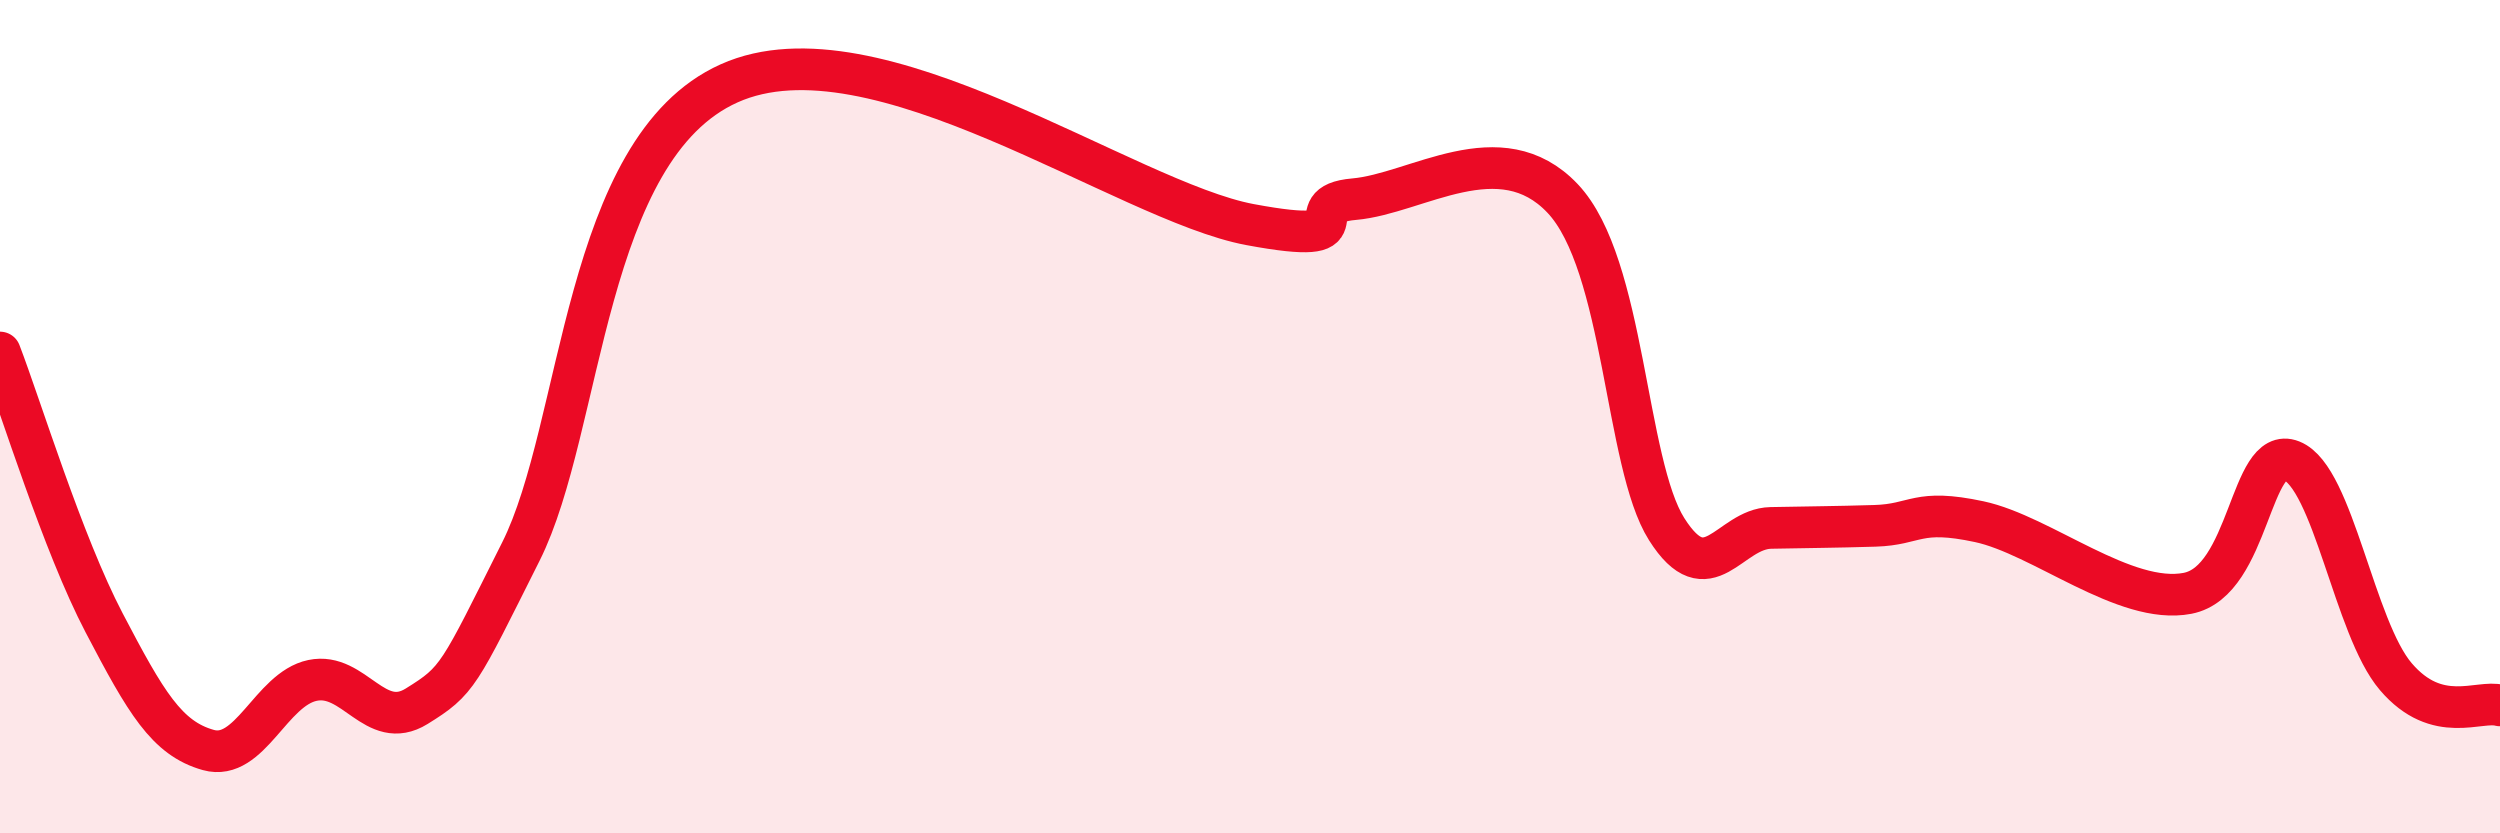 
    <svg width="60" height="20" viewBox="0 0 60 20" xmlns="http://www.w3.org/2000/svg">
      <path
        d="M 0,8.46 C 0.5,9.76 1.5,13.04 2.5,14.95 C 3.5,16.86 4,17.72 5,18 C 6,18.28 6.5,16.54 7.5,16.33 C 8.5,16.12 9,17.57 10,16.95 C 11,16.33 11,16.23 12.5,13.24 C 14,10.25 14,3.57 17.5,2 C 21,0.43 27,4.83 30,5.39 C 33,5.95 31,4.91 32.5,4.78 C 34,4.65 36,3.18 37.5,4.76 C 39,6.34 39,11.12 40,12.7 C 41,14.28 41.5,12.69 42.5,12.67 C 43.5,12.65 44,12.65 45,12.62 C 46,12.59 46,12.2 47.5,12.52 C 49,12.84 51,14.53 52.5,14.24 C 54,13.95 54,10.66 55,11.06 C 56,11.46 56.5,15.07 57.5,16.24 C 58.5,17.41 59.5,16.79 60,16.93L60 20L0 20Z"
        fill="#EB0A25"
        opacity="0.1"
        stroke-linecap="round"
        stroke-linejoin="round"
      />
      <path
        d="M 0,8.46 C 0.5,9.76 1.5,13.04 2.5,14.95 C 3.5,16.86 4,17.72 5,18 C 6,18.28 6.5,16.54 7.5,16.33 C 8.5,16.12 9,17.57 10,16.95 C 11,16.33 11,16.23 12.5,13.24 C 14,10.25 14,3.57 17.5,2 C 21,0.43 27,4.83 30,5.39 C 33,5.95 31,4.91 32.5,4.78 C 34,4.65 36,3.18 37.5,4.76 C 39,6.34 39,11.12 40,12.7 C 41,14.28 41.5,12.69 42.5,12.67 C 43.5,12.65 44,12.65 45,12.62 C 46,12.59 46,12.2 47.5,12.52 C 49,12.84 51,14.53 52.5,14.24 C 54,13.95 54,10.66 55,11.06 C 56,11.46 56.5,15.07 57.5,16.24 C 58.5,17.41 59.5,16.79 60,16.93"
        stroke="#EB0A25"
        stroke-width="1"
        fill="none"
        stroke-linecap="round"
        stroke-linejoin="round"
      />
    </svg>
  